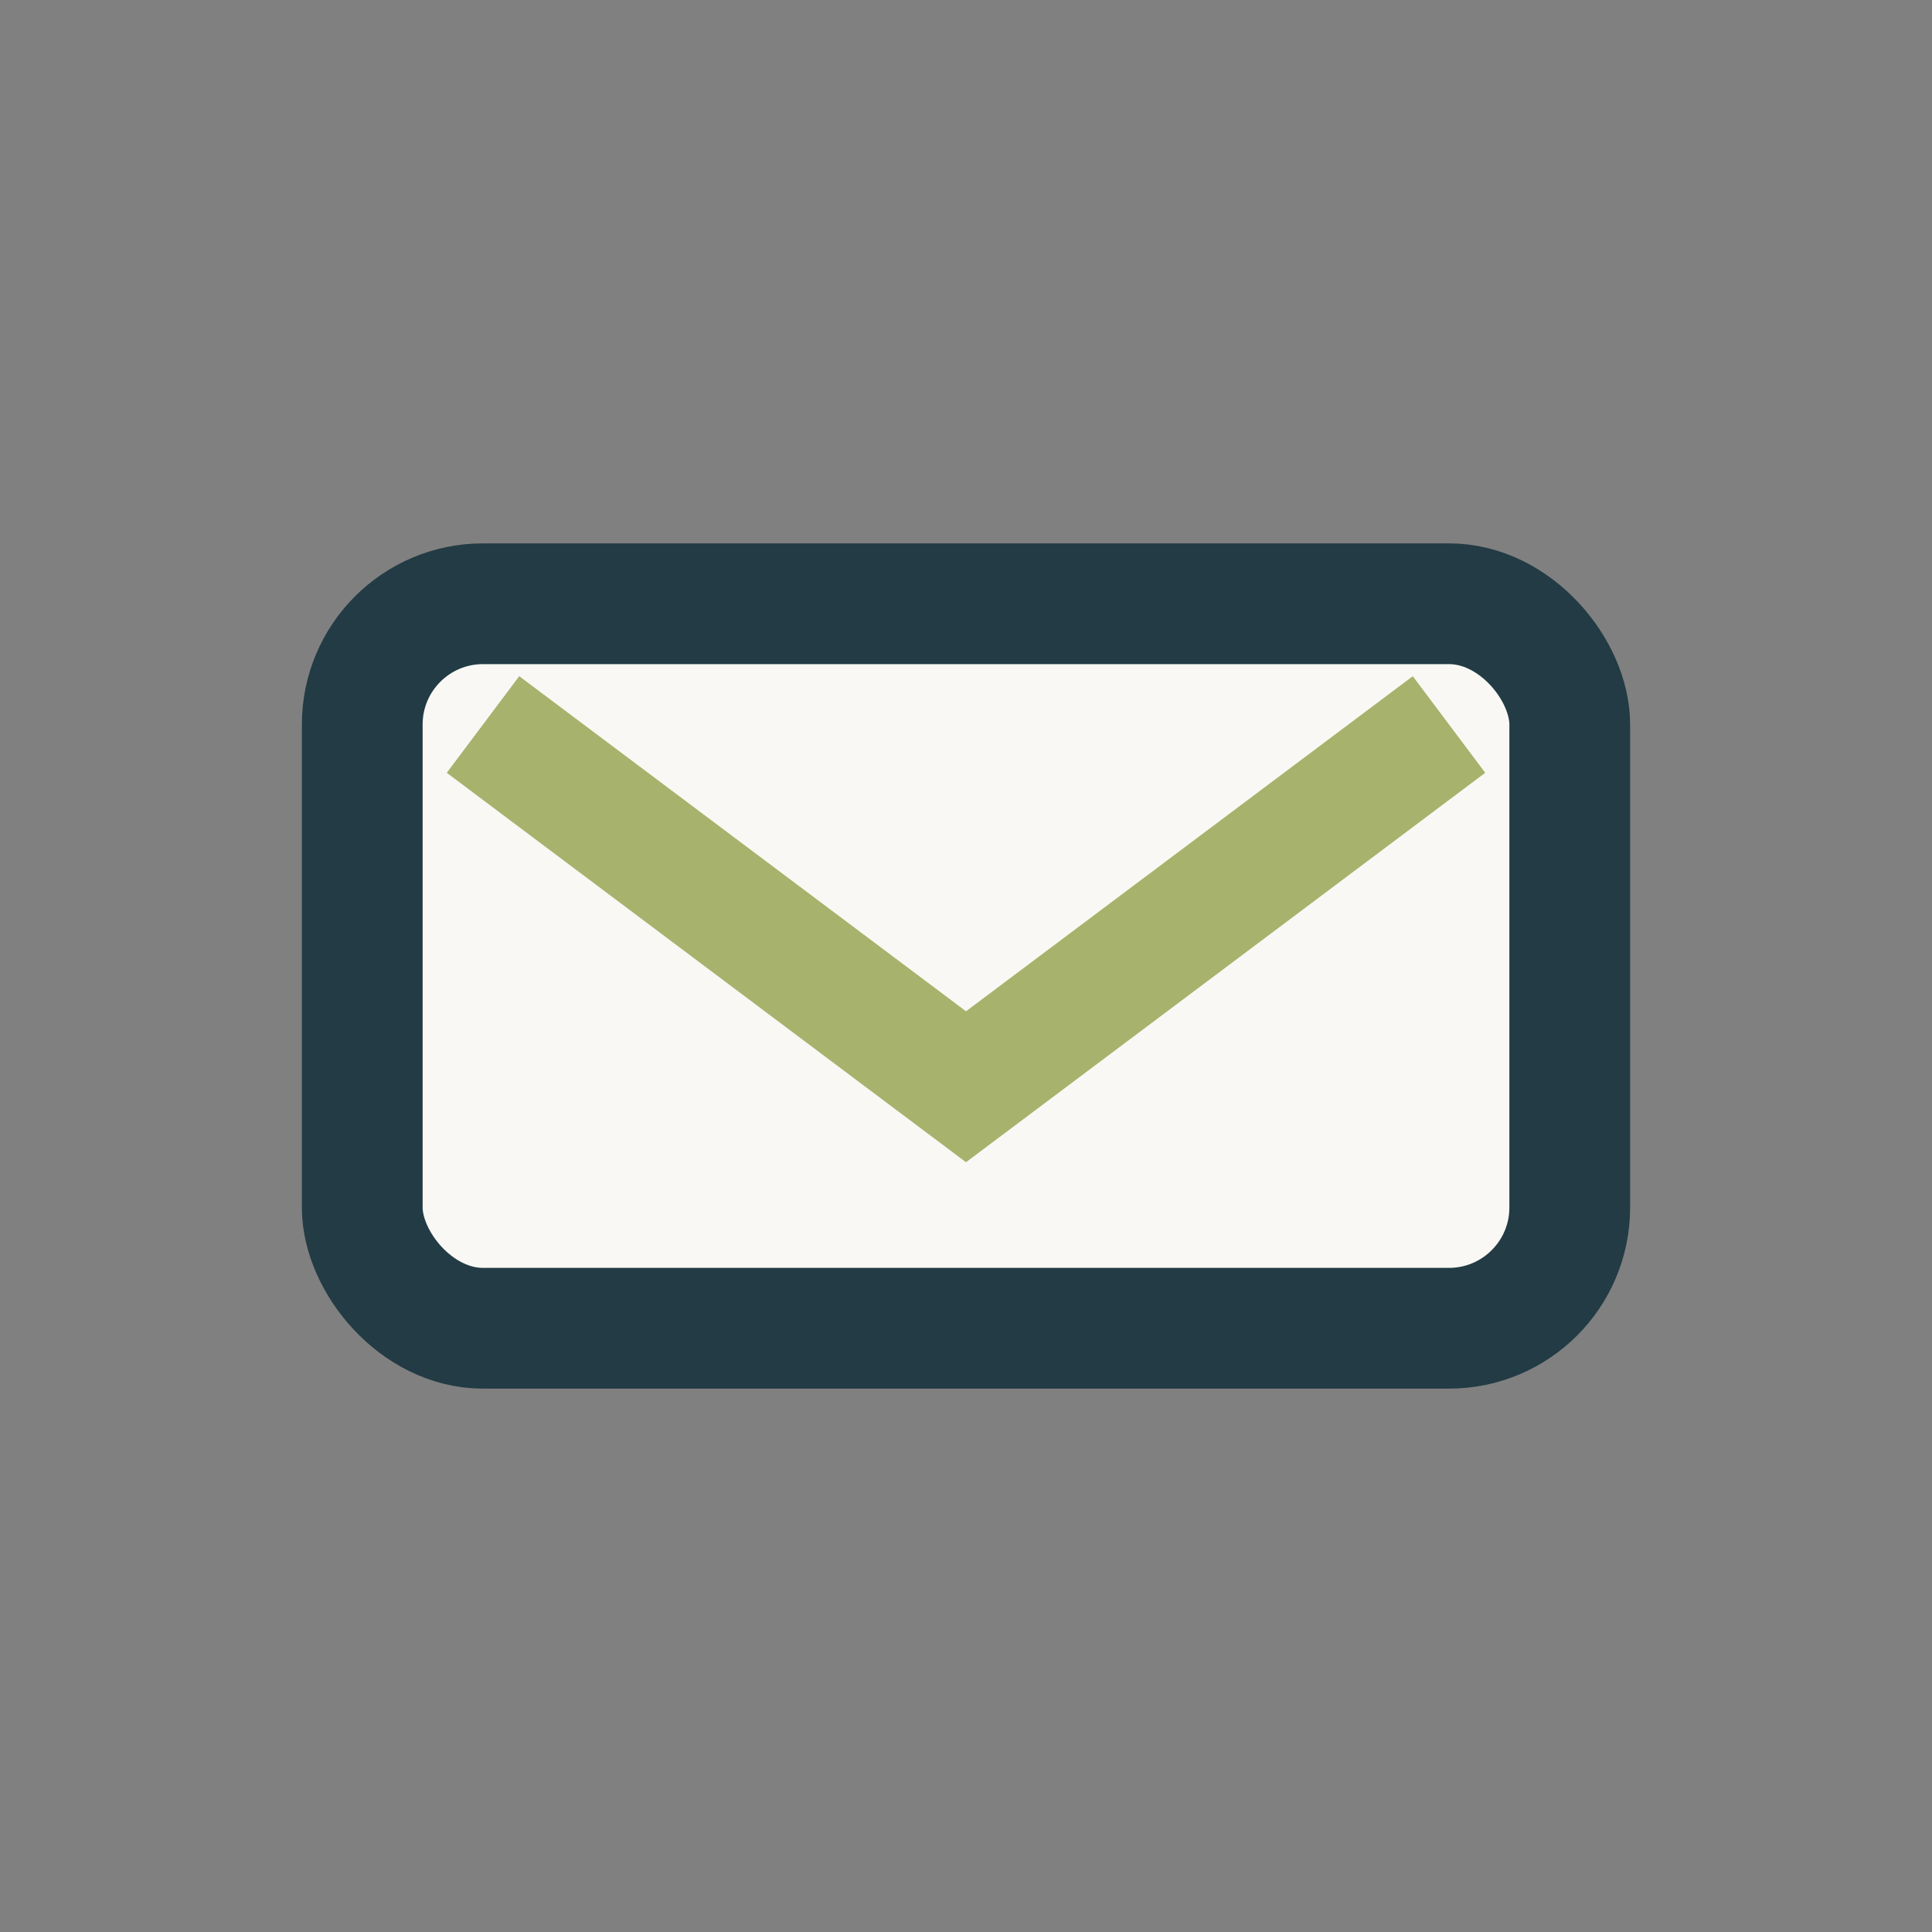 <?xml version="1.0" encoding="UTF-8"?>
<svg xmlns="http://www.w3.org/2000/svg" width="32" height="32" viewBox="0 0 32 32"><rect x="0" y="0" width="32" height="32" fill="#808080" stroke="none"/><rect x="6" y="10" width="20" height="12" rx="2" fill="#F9F8F4" stroke="#223B44" stroke-width="2"/><path d="M8 12l8 6 8-6" stroke="#A7B26C" stroke-width="2" fill="none"/></svg>